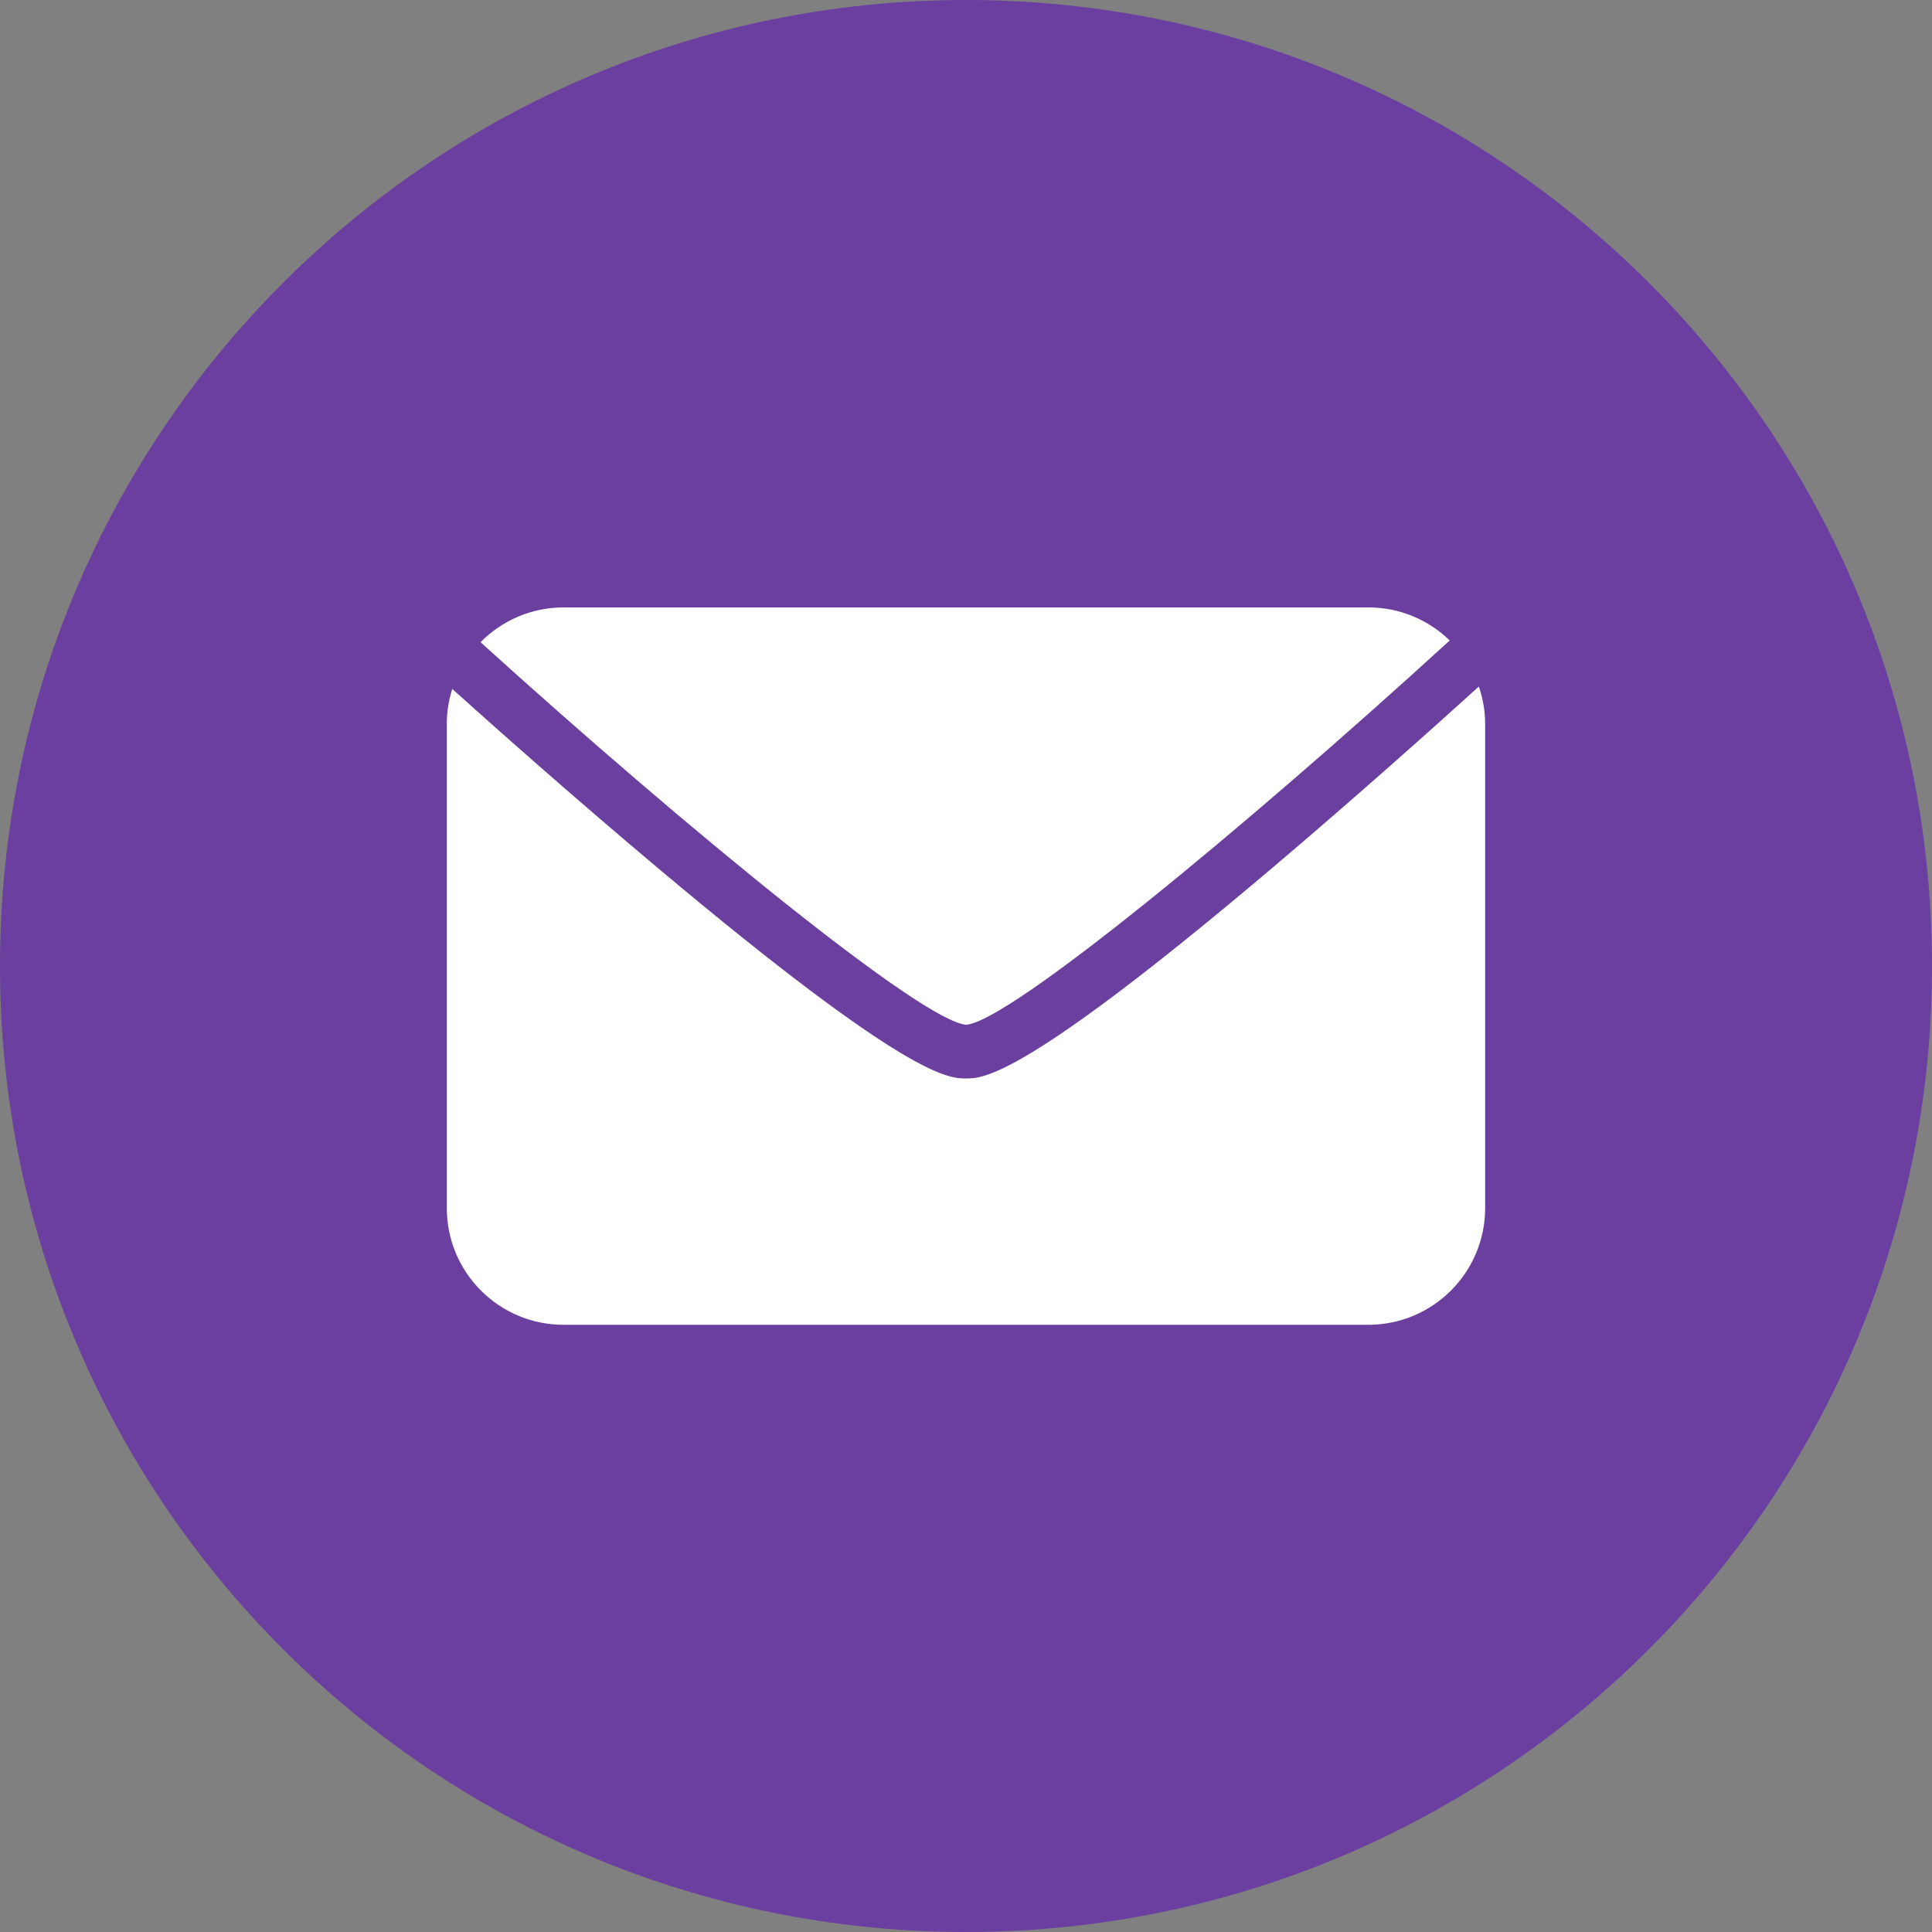 <svg xmlns="http://www.w3.org/2000/svg" xmlns:xlink="http://www.w3.org/1999/xlink" width="500" zoomAndPan="magnify" viewBox="0 0 375 375" height="500" preserveAspectRatio="xMidYMid meet" version="1.0"><rect x="0" y="0" width="375" height="375" fill="#808080" stroke="none"/><defs><clipPath id="0af2f5c1c2"><path d="M 187.5 0 C 83.945 0 0 83.945 0 187.5 C 0 291.055 83.945 375 187.5 375 C 291.055 375 375 291.055 375 187.5 C 375 83.945 291.055 0 187.5 0 Z M 187.5 0 " clip-rule="nonzero"/></clipPath><clipPath id="c98d4f45ba"><path d="M 0 0 L 375 0 L 375 375 L 0 375 Z M 0 0 " clip-rule="nonzero"/></clipPath><clipPath id="346eff6446"><path d="M 187.5 0 C 83.945 0 0 83.945 0 187.5 C 0 291.055 83.945 375 187.5 375 C 291.055 375 375 291.055 375 187.5 C 375 83.945 291.055 0 187.5 0 Z M 187.5 0 " clip-rule="nonzero"/></clipPath><clipPath id="fbc547ca21"><rect x="0" width="375" y="0" height="375"/></clipPath><clipPath id="6919229f75"><path d="M 93 117.844 L 282 117.844 L 282 199 L 93 199 Z M 93 117.844 " clip-rule="nonzero"/></clipPath><clipPath id="462cfa83ba"><path d="M 86.73 133 L 288.48 133 L 288.48 257.344 L 86.73 257.344 Z M 86.73 133 " clip-rule="nonzero"/></clipPath></defs><g clip-path="url(#0af2f5c1c2)"><g transform="matrix(1, 0, 0, 1, 0, 0)"><g clip-path="url(#fbc547ca21)"><g clip-path="url(#c98d4f45ba)"><g clip-path="url(#346eff6446)"><rect x="-82.5" width="540" fill="#6b3fa0" height="540" y="-82.5" fill-opacity="1"/></g></g></g></g></g><g clip-path="url(#6919229f75)"><path fill="#ffffff" d="M 187.539 198.902 C 195.934 198.285 241.211 161.023 281.391 124.316 C 277.309 120.352 271.75 117.898 265.609 117.898 L 109.398 117.898 C 103.086 117.898 97.383 120.484 93.27 124.648 C 133.562 161.164 179.066 198.309 187.539 198.902 " fill-opacity="1" fill-rule="nonzero"/></g><g clip-path="url(#462cfa83ba)"><path fill="#ffffff" d="M 246.797 168.59 C 198.664 209.328 190.84 209.328 187.5 209.328 C 184.168 209.328 176.355 209.328 128.211 168.922 C 111.375 154.797 95.359 140.539 87.781 133.727 C 87.094 135.887 86.723 138.191 86.723 140.578 L 86.723 234.48 C 86.723 246.996 96.867 257.141 109.383 257.141 L 265.594 257.141 C 278.117 257.141 288.27 246.988 288.27 234.461 L 288.27 140.559 C 288.27 138 287.824 135.551 287.043 133.254 C 279.398 140.184 263.5 154.449 246.797 168.59 " fill-opacity="1" fill-rule="nonzero"/></g></svg>